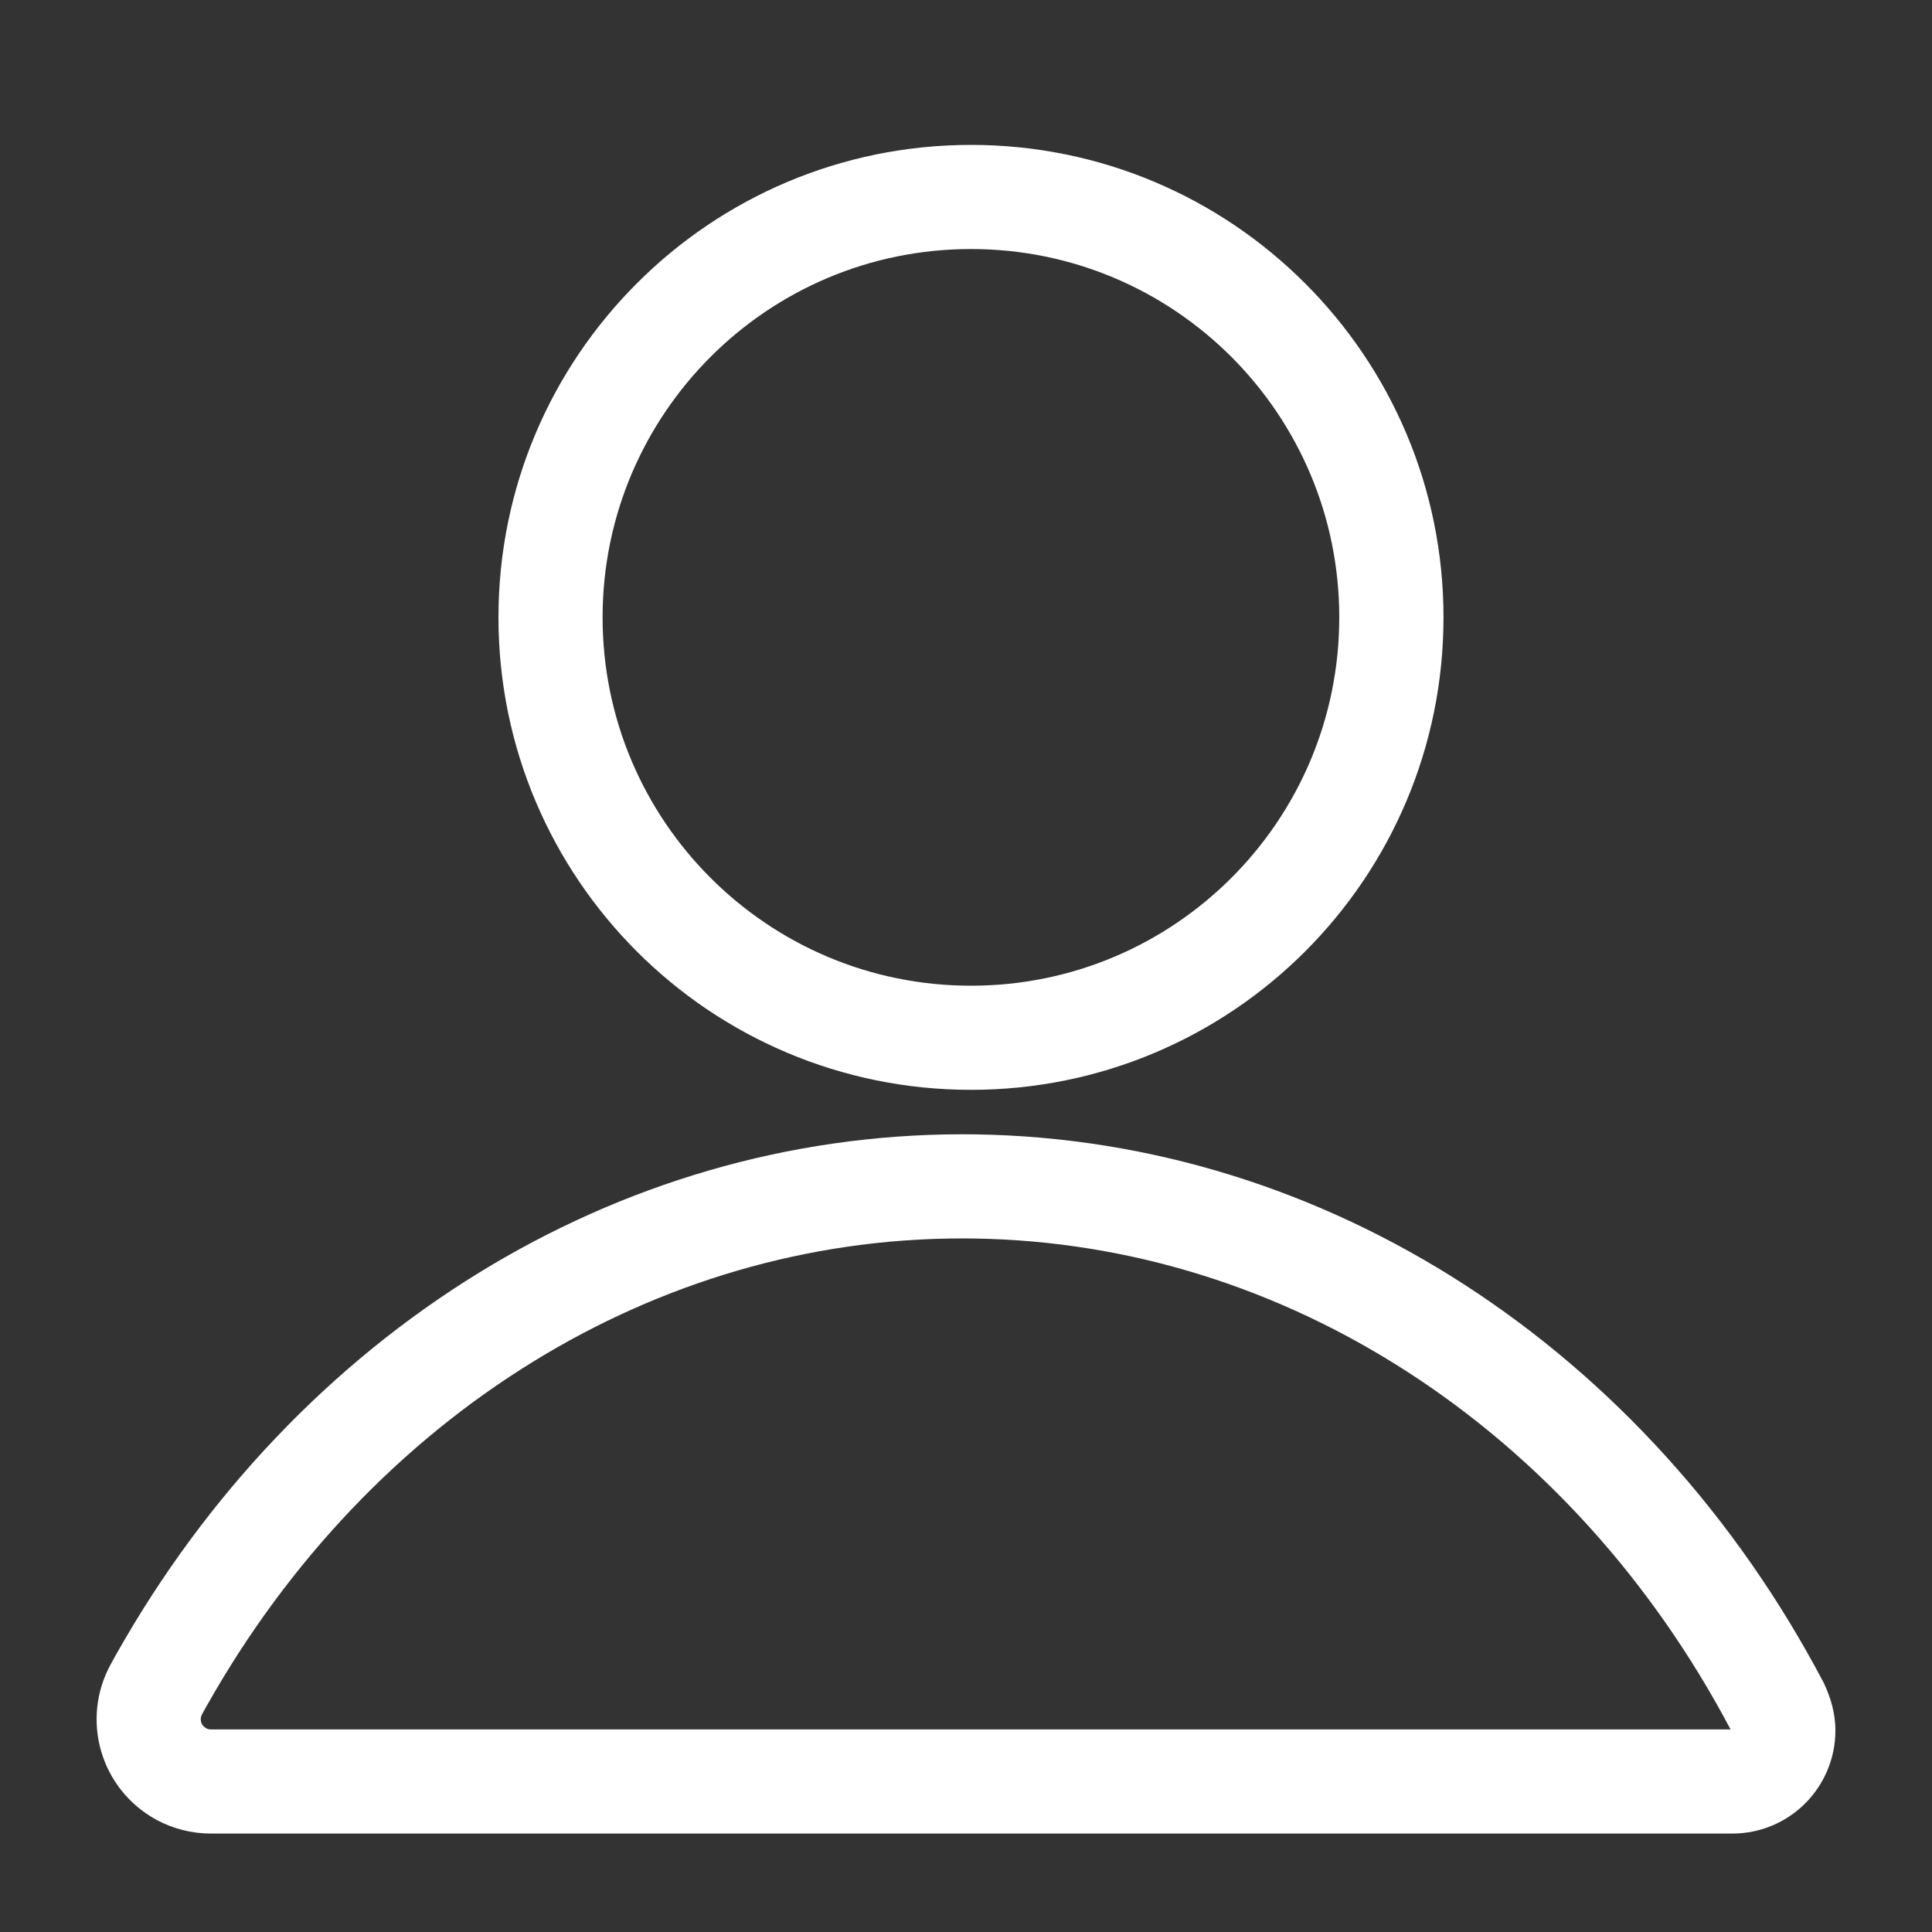 <?xml version="1.0" encoding="UTF-8"?>
<svg width="20px" height="20px" viewBox="0 0 20 20" version="1.1" xmlns="http://www.w3.org/2000/svg" xmlns:xlink="http://www.w3.org/1999/xlink">
    <rect x="0" y="0" width="20" height="20" fill="#333333" stroke="none"/>
    <title>Icon Weight=light, Icon List=user</title>
    <g id="Icon-Weight=light,-Icon-List=user" stroke="none" fill="none" fill-rule="evenodd">
        <path d="M6.593,2.933 C7.477,2.048 8.701,1.5 10.052,1.5 C11.402,1.5 12.626,2.048 13.51,2.933 C14.395,3.817 14.943,5.041 14.943,6.391 C14.943,7.742 14.395,8.965 13.51,9.85 C12.626,10.734 11.402,11.282 10.052,11.282 C8.701,11.282 7.477,10.734 6.593,9.85 C5.708,8.965 5.16,7.742 5.16,6.391 C5.16,5.041 5.708,3.817 6.593,2.933 Z M10.052,2.578 C8.998,2.578 8.046,3.004 7.355,3.695 C6.665,4.386 6.238,5.338 6.238,6.391 C6.238,7.444 6.665,8.397 7.355,9.087 C8.046,9.778 8.998,10.204 10.052,10.204 C11.105,10.204 12.057,9.778 12.748,9.087 C13.438,8.397 13.864,7.444 13.864,6.391 C13.864,5.338 13.438,4.386 12.748,3.695 C12.057,3.004 11.105,2.578 10.052,2.578 Z M9.961,11.742 L10.095,11.743 L10.097,11.743 C11.928,11.77 13.66,12.33 15.156,13.296 C16.689,14.286 17.973,15.701 18.872,17.407 L18.879,17.42 L18.885,17.433 C18.948,17.57 19,17.728 19,17.914 C19,18.208 18.88,18.476 18.687,18.669 C18.495,18.861 18.227,18.981 17.932,18.981 L2.184,18.981 C1.984,18.981 1.788,18.931 1.613,18.835 C1.327,18.677 1.131,18.418 1.047,18.128 C0.963,17.838 0.989,17.515 1.146,17.229 L1.147,17.227 L1.202,17.127 L1.203,17.126 C2.131,15.477 3.426,14.117 4.957,13.176 C6.445,12.261 8.156,11.743 9.959,11.742 L9.961,11.742 Z M9.957,12.82 C8.365,12.821 6.849,13.278 5.522,14.094 C4.154,14.935 2.986,16.157 2.143,17.654 C2.143,17.654 2.143,17.654 2.142,17.655 L2.091,17.747 C2.091,17.747 2.091,17.747 2.091,17.748 C2.077,17.773 2.075,17.8 2.082,17.827 C2.09,17.854 2.107,17.876 2.133,17.89 C2.149,17.899 2.166,17.903 2.184,17.903 L17.914,17.903 C17.913,17.901 17.912,17.898 17.911,17.896 C17.094,16.352 15.937,15.084 14.571,14.202 C13.236,13.339 11.7,12.845 10.083,12.821 C10.082,12.821 10.082,12.821 10.081,12.821 L9.959,12.82 C9.959,12.82 9.958,12.82 9.957,12.82 Z" id="Shape" fill="#FFFFFF"></path>
    </g>
</svg>